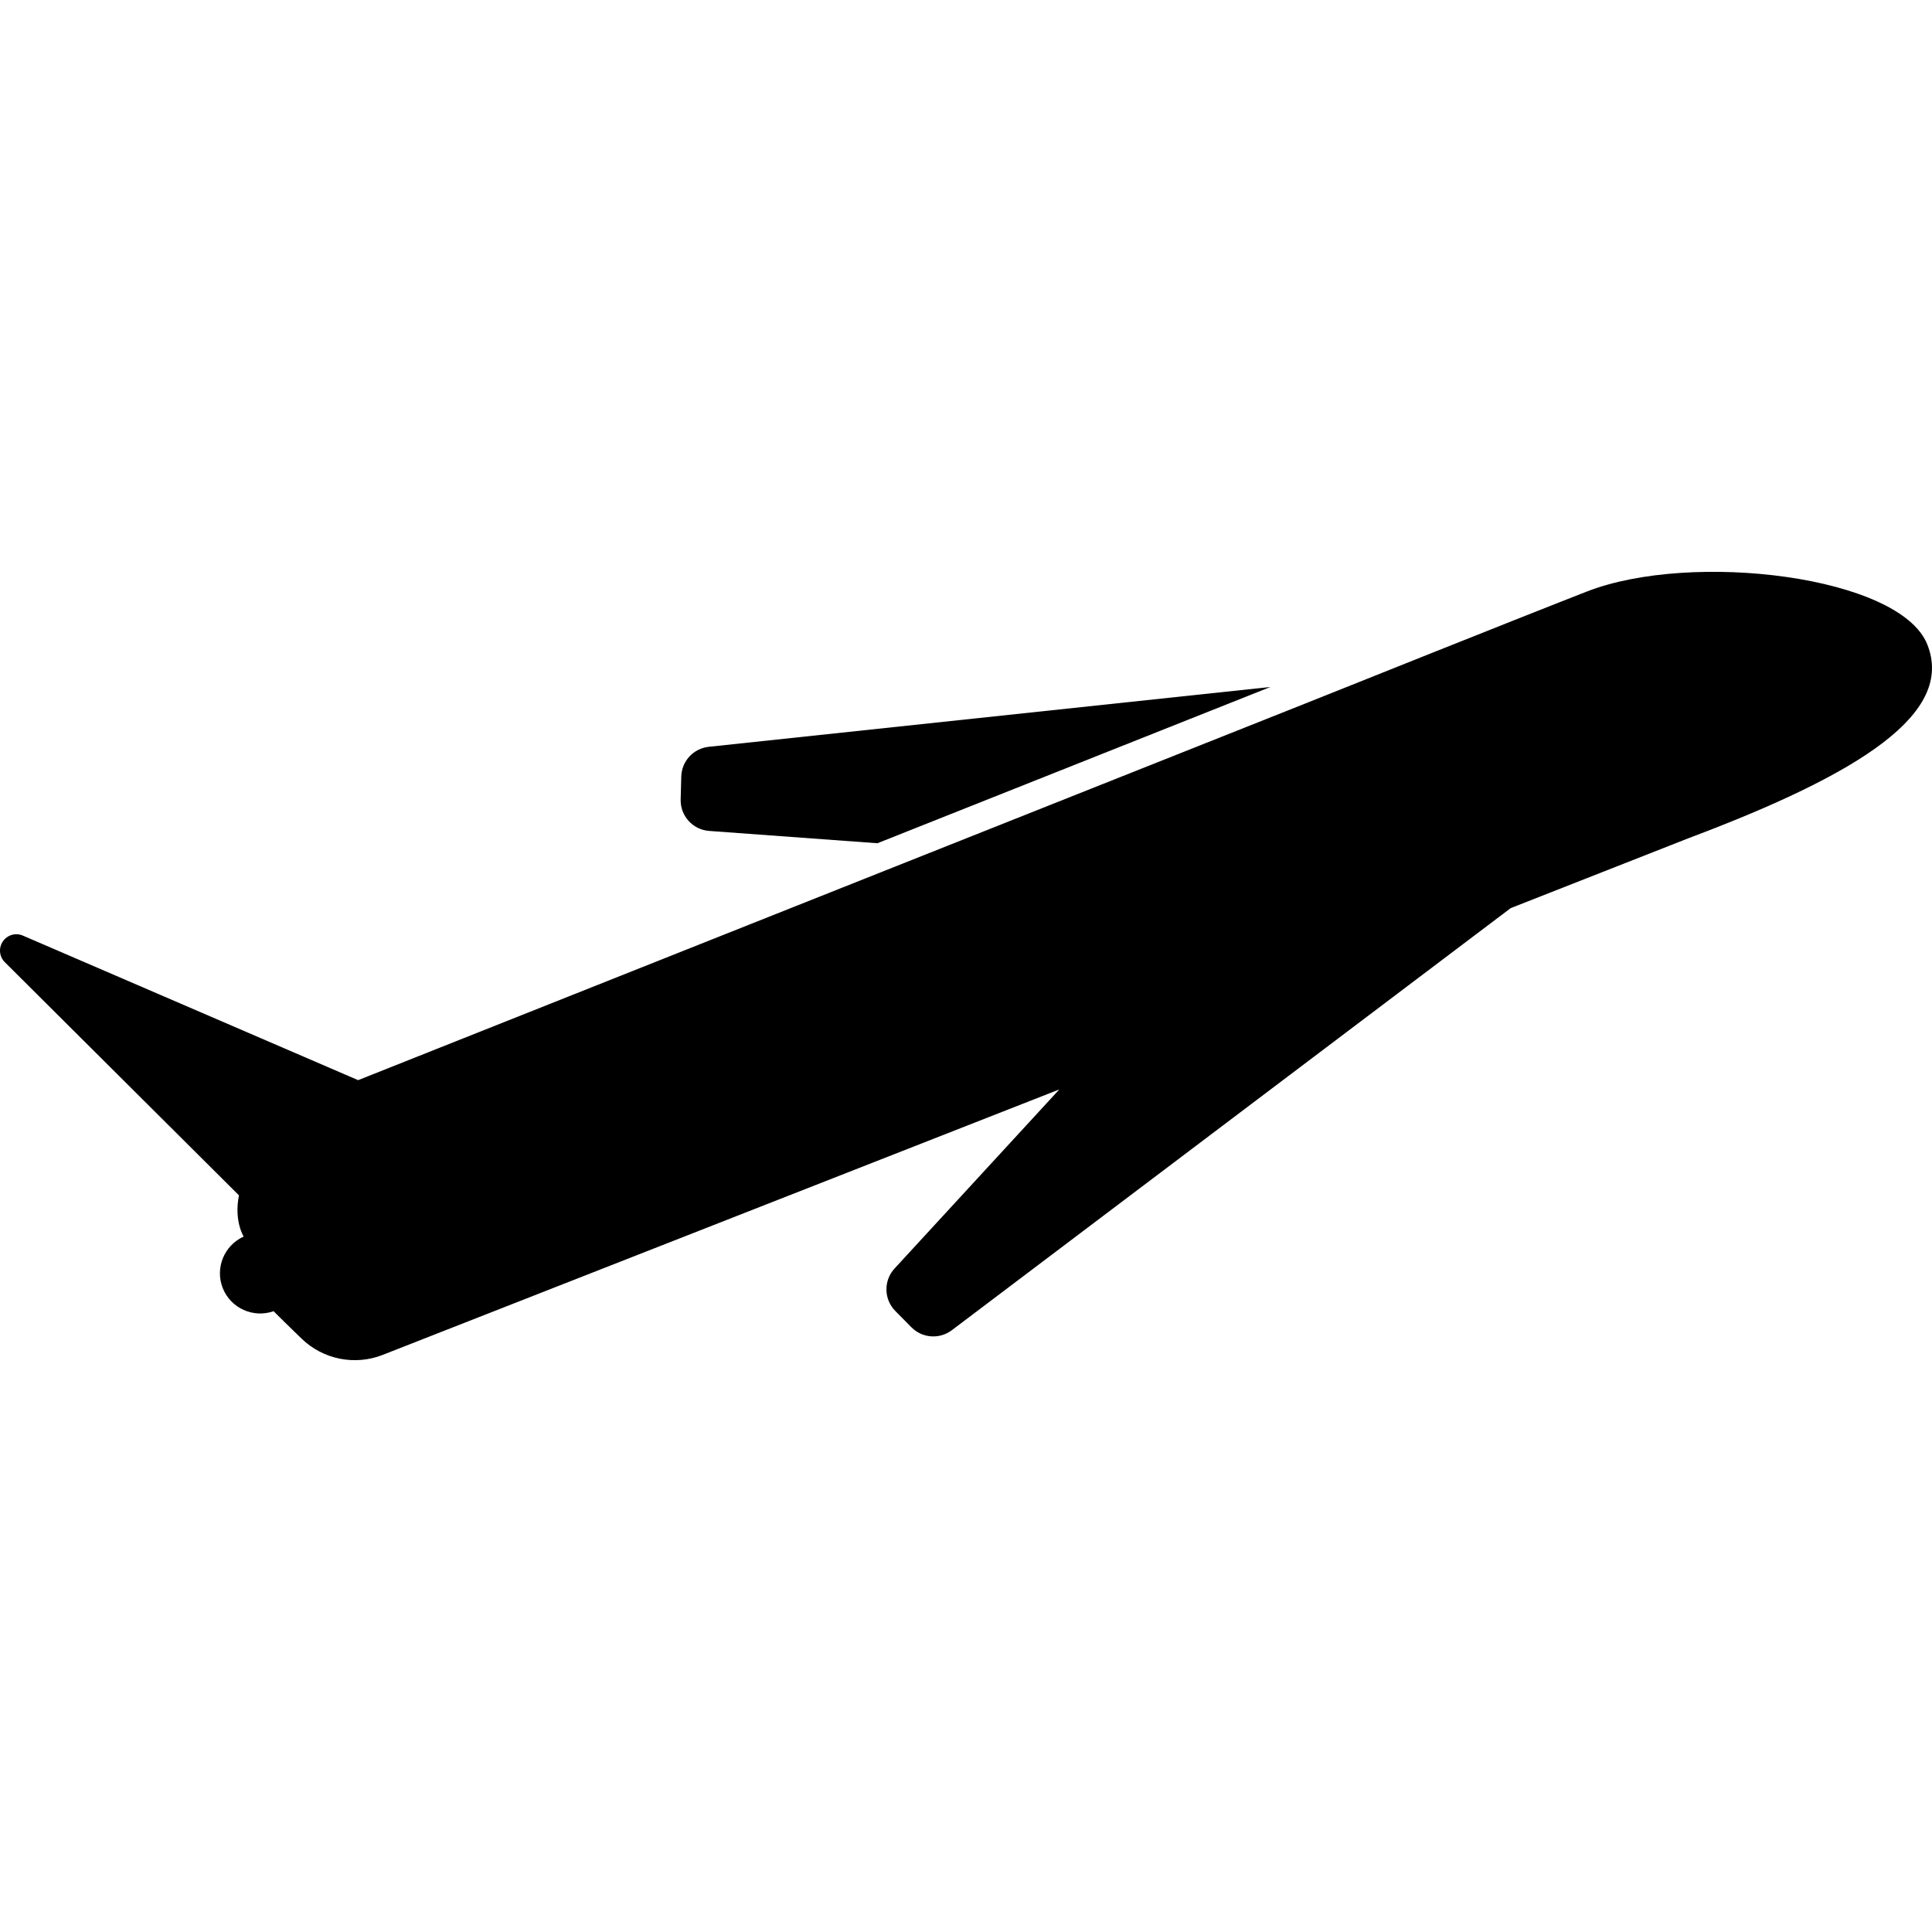 <?xml version="1.0" encoding="iso-8859-1"?>
<!-- Generator: Adobe Illustrator 16.0.0, SVG Export Plug-In . SVG Version: 6.00 Build 0)  -->
<!DOCTYPE svg PUBLIC "-//W3C//DTD SVG 1.1//EN" "http://www.w3.org/Graphics/SVG/1.1/DTD/svg11.dtd">
<svg version="1.1" id="Capa_1" xmlns="http://www.w3.org/2000/svg" xmlns:xlink="http://www.w3.org/1999/xlink" x="0px" y="0px"
	 width="555.396px" height="555.396px" viewBox="0 0 555.396 555.396" style="enable-background:new 0 0 555.396 555.396;"
	 xml:space="preserve">
<g>
	<g>
		<path d="M554.048,185.274c-7.838-19.746-67.729-26.958-97.809-15.248c-19.825,7.716-79.059,31.442-79.059,31.442l-128.373,51.04
			l-145.854,58.006L6.555,268.949c-2.072-0.881-4.477-0.186-5.744,1.697c-1.267,1.861-1.032,4.372,0.572,5.953l67.313,67.032
			c-1.485,7.404,1.354,11.841,1.354,11.841c-5.604,2.557-8.298,9.043-6.017,14.824c2.32,5.807,8.774,8.679,14.619,6.638
			c0.663,0.706,4.23,4.193,8.041,7.879c6.182,5.998,15.302,7.825,23.322,4.679l194.513-76.312l-47.371,51.486
			c-3.188,3.478-3.099,8.815,0.203,12.187c1.546,1.564,3.108,3.146,4.667,4.723c3.128,3.146,8.07,3.479,11.599,0.82l160.66-121.336
			l51.174-20.12C534.999,222.317,561.899,205.026,554.048,185.274z"/>
		<path d="M203.877,238.87l48.356,3.54l112.981-44.925l-161.461,17.201c-4.405,0.47-7.778,4.106-7.907,8.533
			c-0.063,2.213-0.123,4.433-0.175,6.64C195.571,234.571,199.174,238.534,203.877,238.87z"/>
	</g>
</g>
<g>
</g>
<g>
</g>
<g>
</g>
<g>
</g>
<g>
</g>
<g>
</g>
<g>
</g>
<g>
</g>
<g>
</g>
<g>
</g>
<g>
</g>
<g>
</g>
<g>
</g>
<g>
</g>
<g>
</g>
</svg>
